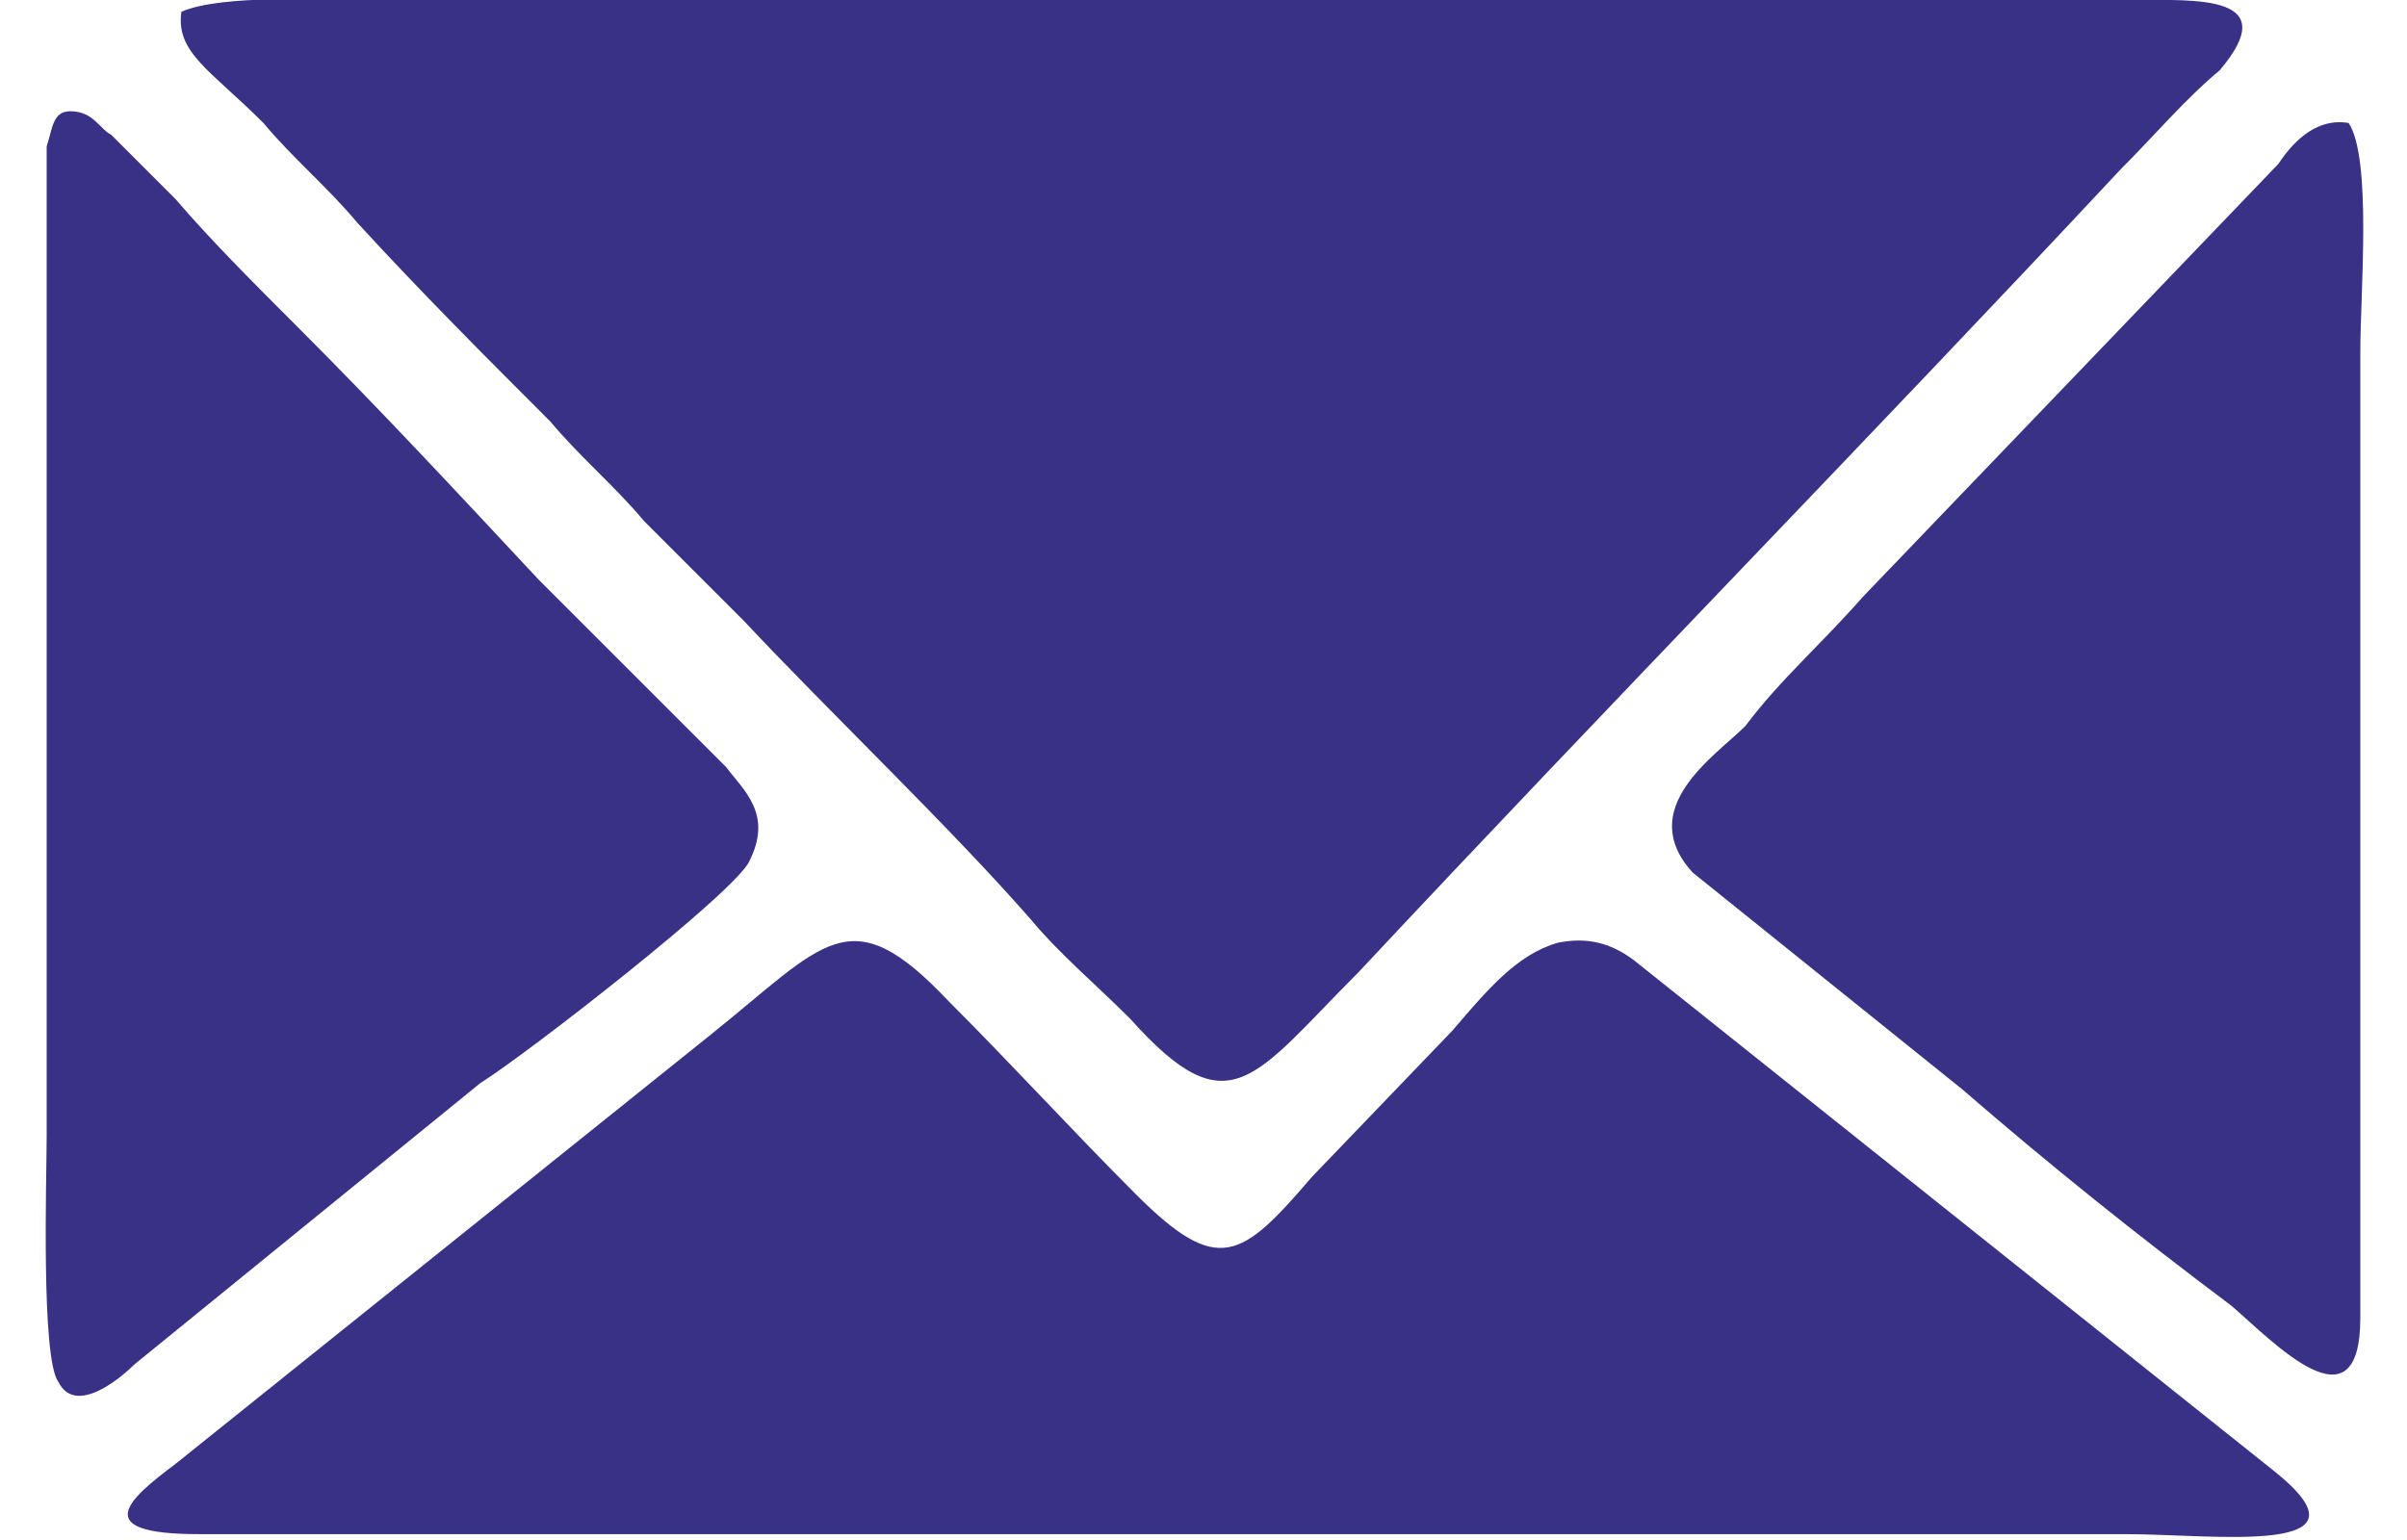 <?xml version="1.0" encoding="UTF-8"?>
<!DOCTYPE svg PUBLIC "-//W3C//DTD SVG 1.1//EN" "http://www.w3.org/Graphics/SVG/1.1/DTD/svg11.dtd">
<!-- Creator: CorelDRAW 2021 (64-Bit) -->
<svg xmlns="http://www.w3.org/2000/svg" xml:space="preserve" width="25px" height="16px" version="1.1" shape-rendering="geometricPrecision" text-rendering="geometricPrecision" image-rendering="optimizeQuality" fill-rule="evenodd" clip-rule="evenodd"
viewBox="0 0 3.95 2.63"
 xmlns:xlink="http://www.w3.org/1999/xlink"
 xmlns:xodm="http://www.corel.com/coreldraw/odm/2003">
 <g id="Layer_x0020_1">
  <path fill="#393185" d="M0.23 0.02c-0.01,0.07 0.05,0.1 0.14,0.19 0.05,0.06 0.11,0.11 0.16,0.17 0.11,0.12 0.22,0.23 0.33,0.34 0.05,0.06 0.11,0.11 0.16,0.17 0.06,0.06 0.11,0.11 0.17,0.17 0.15,0.16 0.35,0.35 0.49,0.51 0.05,0.06 0.11,0.11 0.17,0.17 0.17,0.19 0.21,0.1 0.39,-0.08 0.43,-0.46 0.88,-0.92 1.3,-1.37 0.06,-0.06 0.11,-0.12 0.17,-0.17 0.11,-0.13 -0.04,-0.12 -0.15,-0.12l-3 0c-0.09,0 -0.26,-0.01 -0.33,0.02zm3.7 0.19c-0.06,-0.01 -0.1,0.04 -0.12,0.07l-0.71 0.74c-0.07,0.08 -0.14,0.14 -0.2,0.22 -0.05,0.05 -0.19,0.14 -0.09,0.25l0.46 0.37c0.15,0.13 0.3,0.25 0.46,0.37 0.07,0.06 0.22,0.22 0.22,0.02l0 -1.65c0,-0.1 0.02,-0.33 -0.02,-0.39zm-2.73 1.26c0.04,-0.08 -0.01,-0.12 -0.04,-0.16l-0.32 -0.32c-0.14,-0.15 -0.27,-0.29 -0.41,-0.43 -0.08,-0.08 -0.15,-0.15 -0.21,-0.22 -0.04,-0.04 -0.07,-0.07 -0.11,-0.11 -0.02,-0.01 -0.03,-0.04 -0.07,-0.04 -0.03,0 -0.03,0.03 -0.04,0.06 0,0.13 0,0.29 0,0.42l0 1.27c0,0.07 -0.01,0.38 0.02,0.42 0.03,0.06 0.11,-0.01 0.13,-0.03l0.59 -0.48c0.08,-0.05 0.44,-0.33 0.46,-0.38zm1.38 0.14c-0.07,0.02 -0.12,0.08 -0.18,0.15l-0.24 0.25c-0.12,0.14 -0.16,0.17 -0.3,0.03 -0.11,-0.11 -0.21,-0.22 -0.32,-0.33 -0.17,-0.18 -0.21,-0.1 -0.41,0.06l-0.91 0.73c-0.08,0.06 -0.15,0.12 0.04,0.12l3.29 0c0.15,0 0.44,0.04 0.25,-0.11l-1.09 -0.87c-0.04,-0.03 -0.08,-0.04 -0.13,-0.03z"/>
 </g>
</svg>
